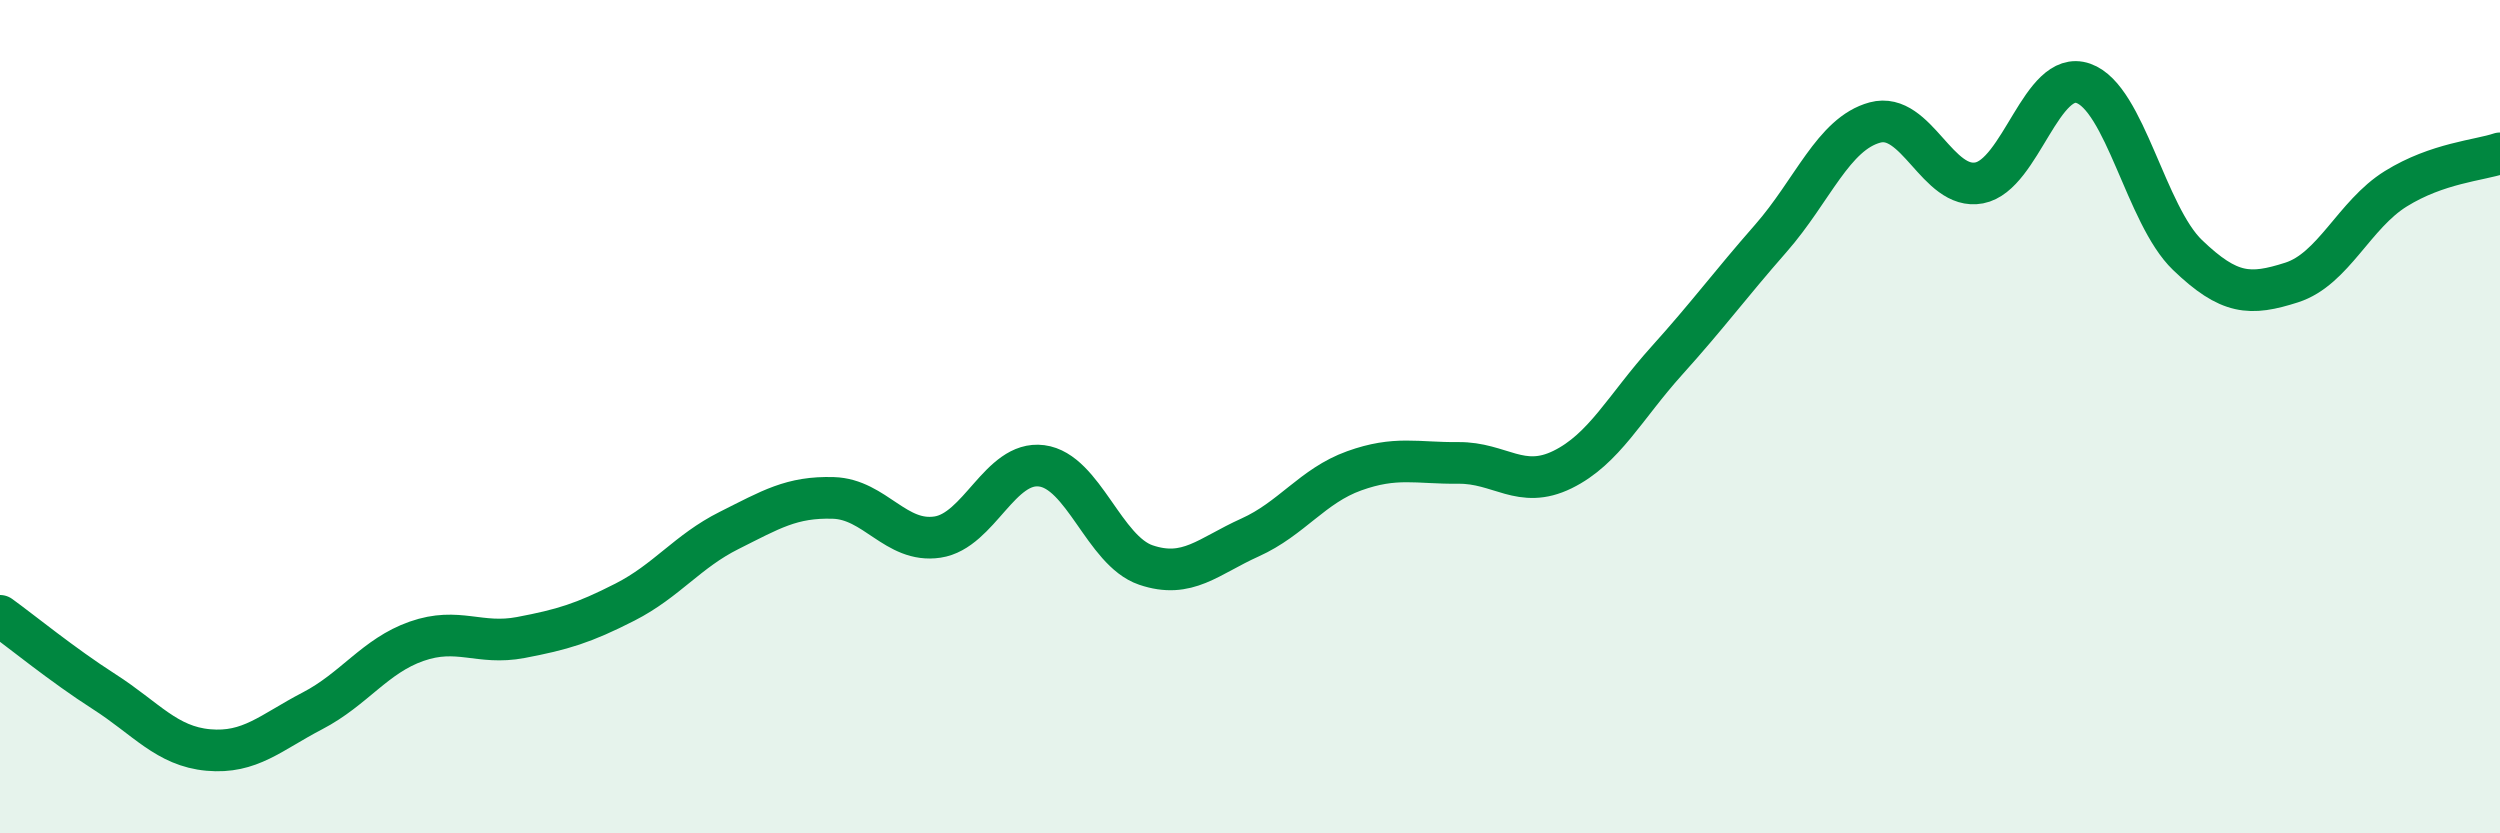 
    <svg width="60" height="20" viewBox="0 0 60 20" xmlns="http://www.w3.org/2000/svg">
      <path
        d="M 0,14.78 C 0.5,15.14 1.5,15.96 2.5,16.6 C 3.5,17.24 4,17.91 5,18 C 6,18.09 6.5,17.58 7.5,17.06 C 8.5,16.54 9,15.74 10,15.39 C 11,15.04 11.5,15.49 12.5,15.3 C 13.5,15.11 14,14.96 15,14.45 C 16,13.94 16.5,13.23 17.5,12.73 C 18.5,12.23 19,11.92 20,11.95 C 21,11.98 21.5,13.04 22.5,12.89 C 23.5,12.74 24,11.05 25,11.18 C 26,11.31 26.5,13.22 27.5,13.56 C 28.5,13.9 29,13.35 30,12.9 C 31,12.45 31.5,11.66 32.5,11.3 C 33.5,10.94 34,11.12 35,11.11 C 36,11.1 36.5,11.76 37.5,11.27 C 38.5,10.78 39,9.77 40,8.66 C 41,7.55 41.5,6.86 42.5,5.72 C 43.5,4.58 44,3.21 45,2.94 C 46,2.67 46.5,4.58 47.5,4.39 C 48.5,4.2 49,1.65 50,2 C 51,2.35 51.5,5.16 52.5,6.12 C 53.5,7.08 54,7.1 55,6.78 C 56,6.46 56.5,5.15 57.5,4.53 C 58.5,3.91 59.5,3.85 60,3.68L60 20L0 20Z"
        fill="#008740"
        opacity="0.1"
        stroke-linecap="round"
        stroke-linejoin="round"
      />
      <path
        d="M 0,14.78 C 0.5,15.14 1.5,15.96 2.5,16.6 C 3.5,17.24 4,17.91 5,18 C 6,18.09 6.5,17.58 7.5,17.06 C 8.5,16.54 9,15.74 10,15.39 C 11,15.04 11.5,15.49 12.5,15.3 C 13.5,15.11 14,14.96 15,14.45 C 16,13.94 16.5,13.23 17.5,12.73 C 18.5,12.23 19,11.92 20,11.95 C 21,11.98 21.5,13.04 22.5,12.89 C 23.5,12.74 24,11.05 25,11.18 C 26,11.31 26.5,13.22 27.5,13.56 C 28.5,13.9 29,13.35 30,12.9 C 31,12.45 31.5,11.66 32.5,11.3 C 33.5,10.94 34,11.12 35,11.11 C 36,11.1 36.5,11.76 37.5,11.27 C 38.5,10.78 39,9.77 40,8.66 C 41,7.55 41.5,6.86 42.5,5.72 C 43.5,4.58 44,3.21 45,2.94 C 46,2.67 46.5,4.58 47.5,4.39 C 48.5,4.2 49,1.65 50,2 C 51,2.35 51.5,5.16 52.5,6.12 C 53.5,7.08 54,7.1 55,6.78 C 56,6.46 56.5,5.15 57.5,4.53 C 58.5,3.91 59.5,3.85 60,3.68"
        stroke="#008740"
        stroke-width="1"
        fill="none"
        stroke-linecap="round"
        stroke-linejoin="round"
      />
    </svg>
  